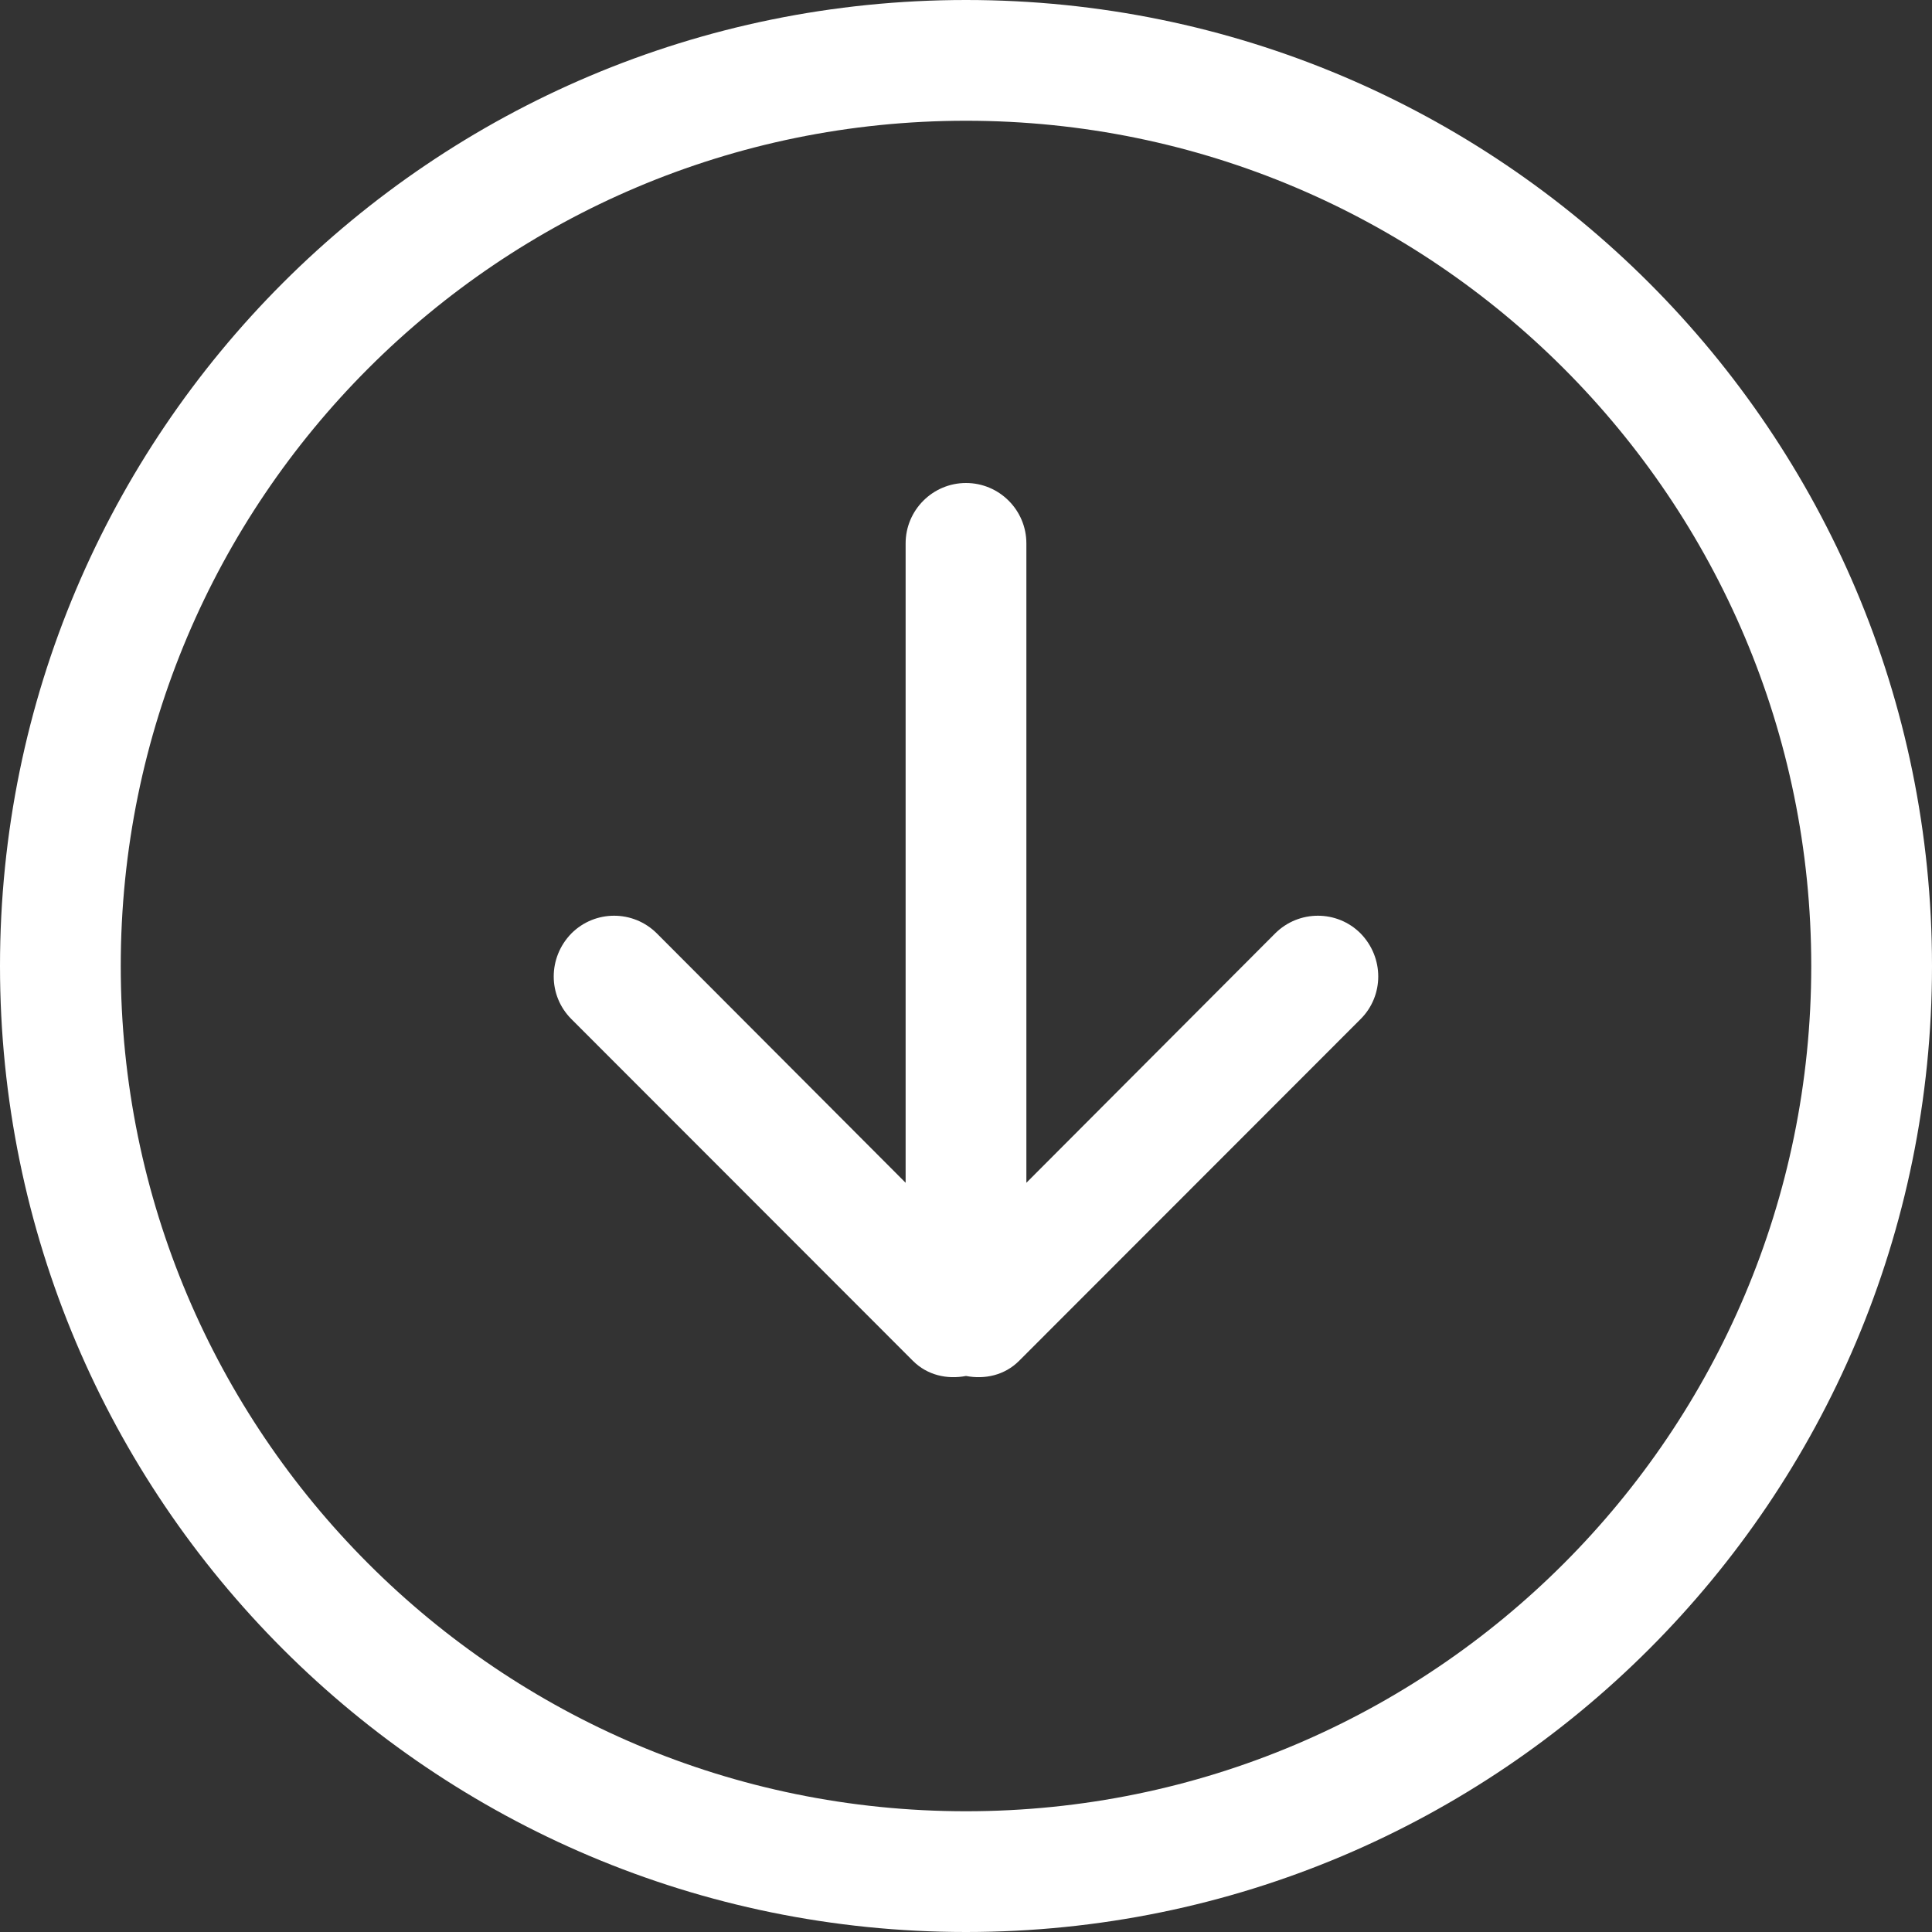 <?xml version="1.0" encoding="UTF-8"?>
<svg xmlns="http://www.w3.org/2000/svg" width="40" height="40" viewBox="0 0 40 40" fill="none">
  <rect x="0" y="0" width="40" height="40" fill="#333333" stroke="none"/>
  <path fill-rule="evenodd" clip-rule="evenodd" d="M20 37.5C10.335 37.5 2.5 29.663 2.5 20C2.5 10.338 10.335 2.5 20 2.5C29.665 2.5 37.5 10.338 37.5 20C37.5 29.663 29.665 37.5 20 37.5ZM20 0C8.954 0 0 8.95 0 20C0 31.05 8.954 40 20 40C31.046 40 40 31.05 40 20C40 8.95 31.046 0 20 0ZM26.401 19.325L21.25 24.488V11.25C21.25 10.562 20.691 10 20 10C19.31 10 18.75 10.562 18.75 11.25V24.488L13.599 19.325C13.11 18.837 12.319 18.837 11.831 19.325C11.342 19.825 11.342 20.613 11.831 21.1L18.901 28.175C19.201 28.475 19.611 28.562 20 28.488C20.389 28.562 20.799 28.475 21.099 28.175L28.169 21.1C28.657 20.613 28.657 19.825 28.169 19.325C27.683 18.837 26.89 18.837 26.401 19.325Z" fill="white"></path>
</svg>
